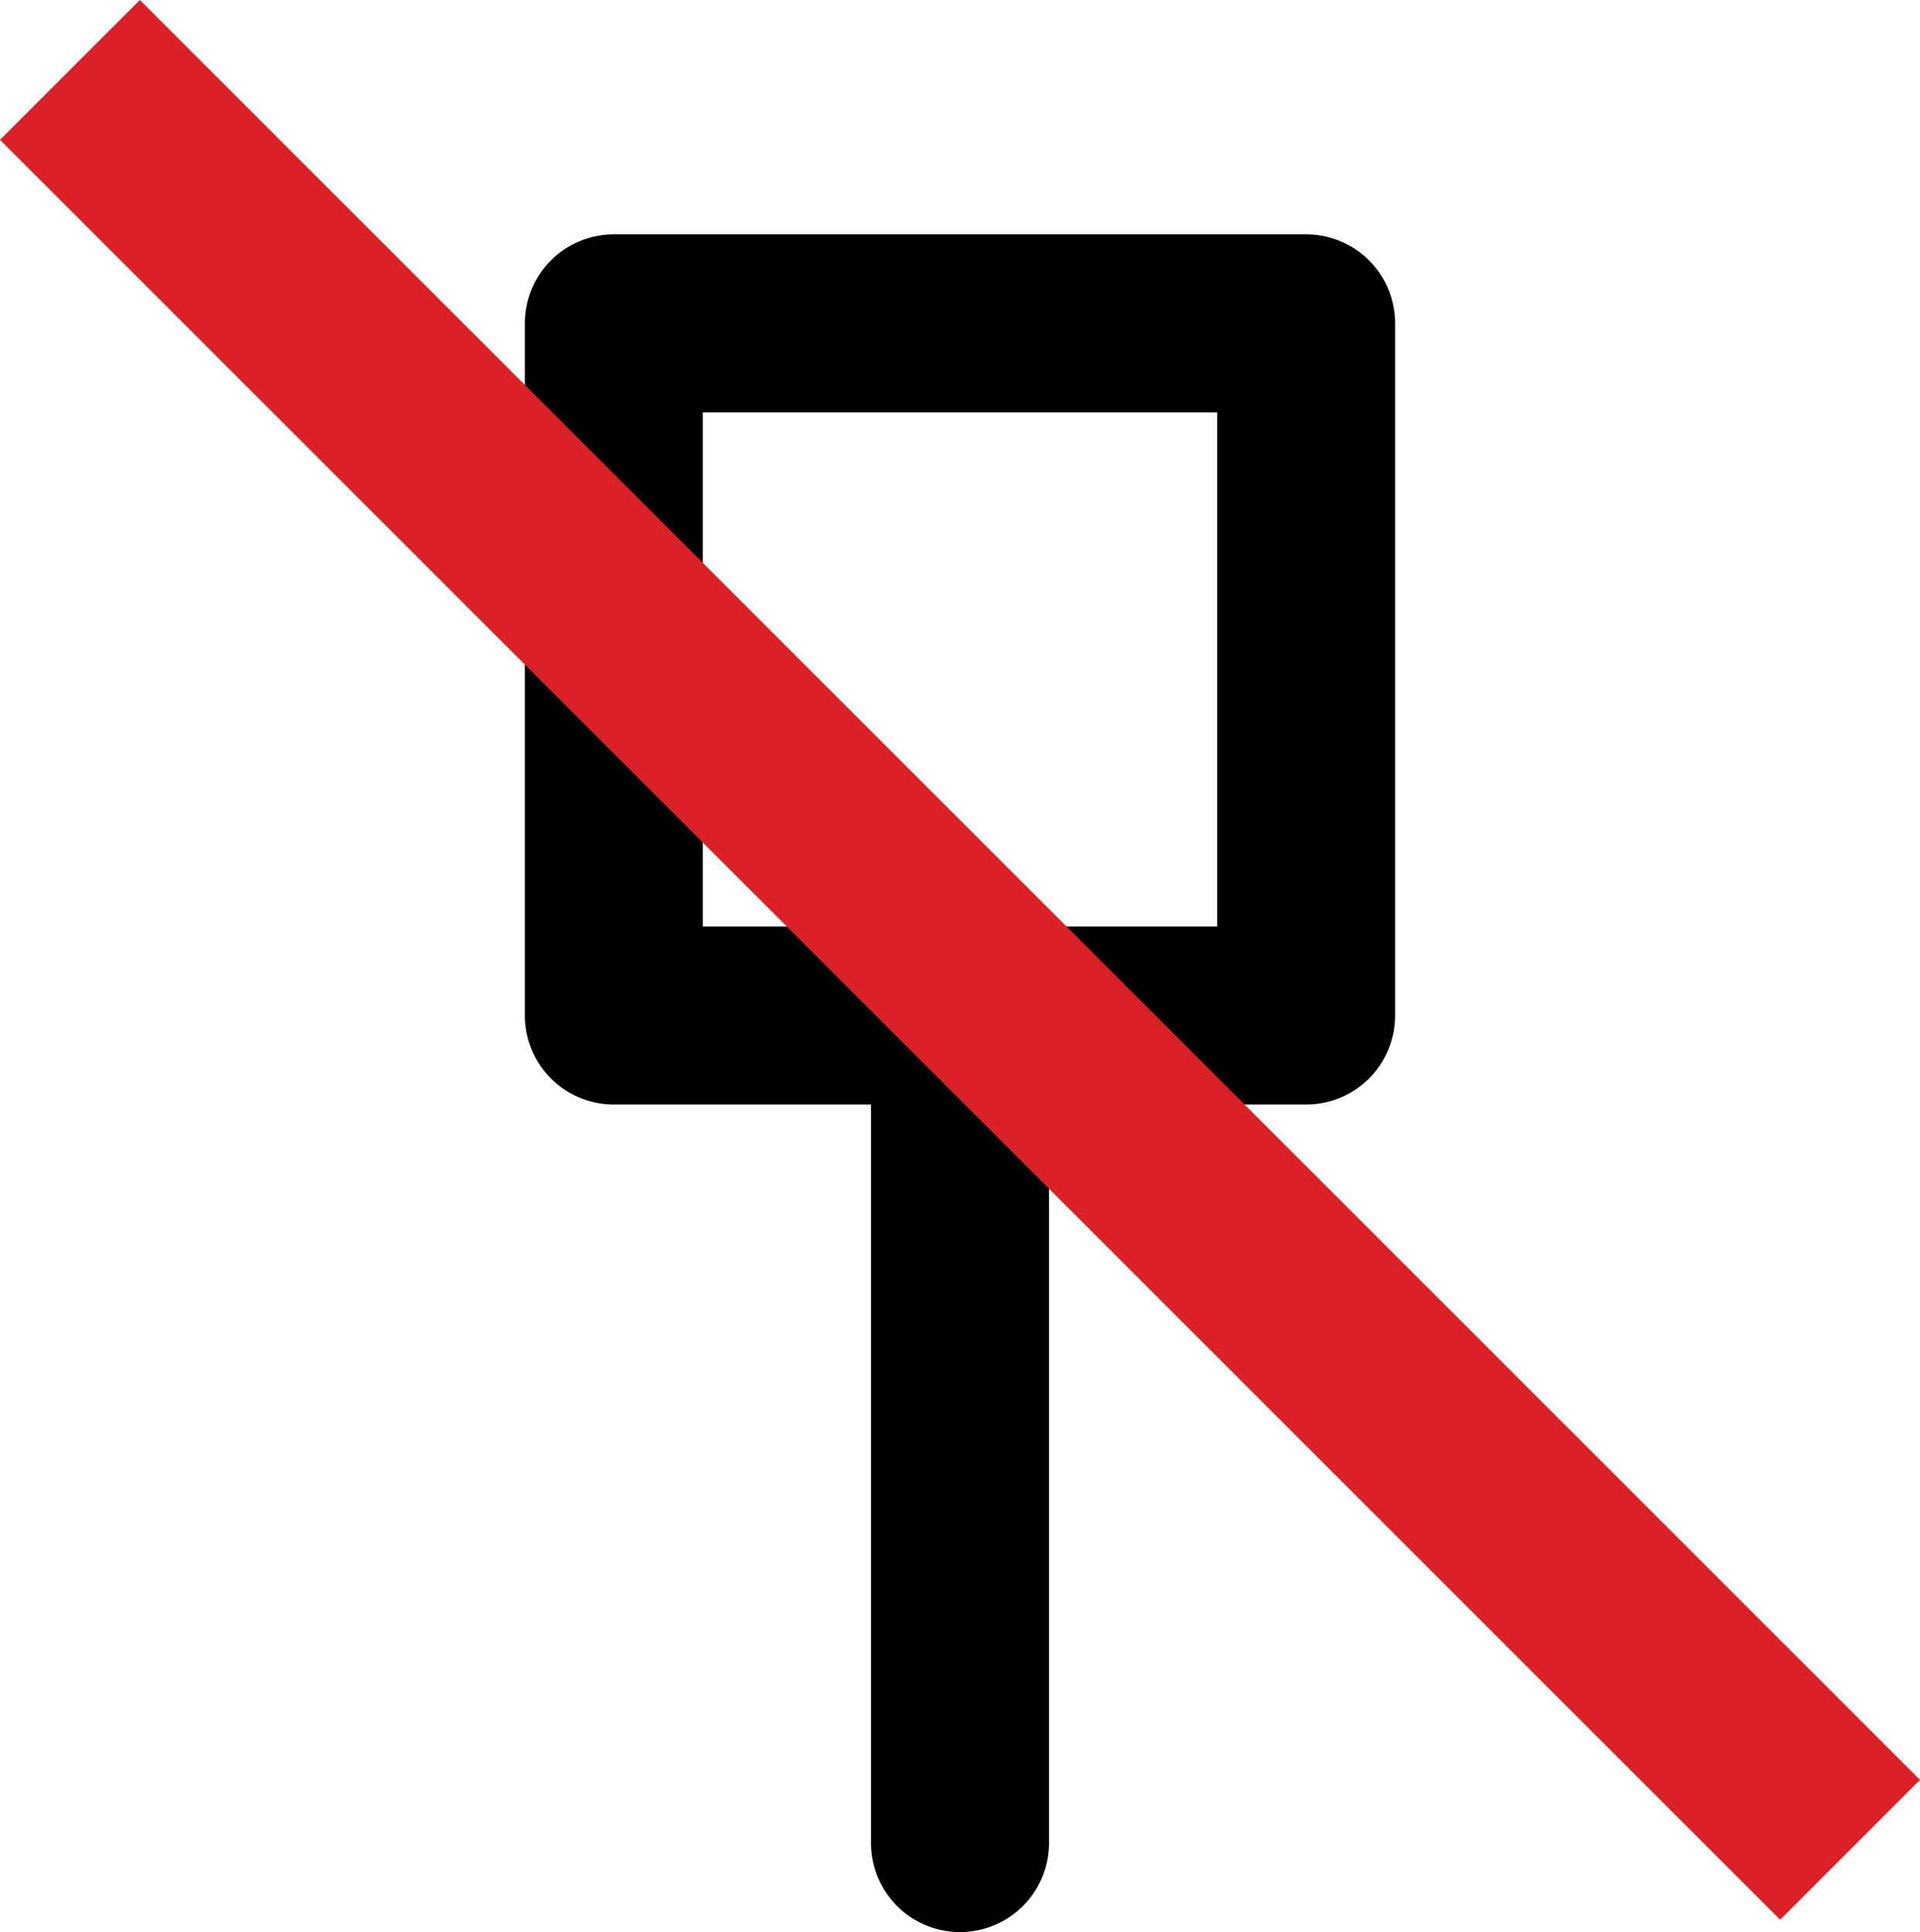 <svg xmlns="http://www.w3.org/2000/svg" width="19.414" height="19.539" viewBox="0 0 19.414 19.539">
  <g id="IKONA_PRESKRTNUTA_ZASTAVKA_DPMB" transform="translate(-152.133 -2418.793)">
    <g id="Group_688" data-name="Group 688" transform="translate(157.961 2421.807)">
      <g id="Group_687" data-name="Group 687">
        <path id="Line_63" data-name="Line 63" d="M0,12.474a.9.9,0,0,1-.9-.9v-8.2a.9.9,0,0,1,.9-.9.9.9,0,0,1,.9.9v8.2A.9.9,0,0,1,0,12.474Z" transform="translate(3.879 4.051)"/>
        <rect id="Rectangle_405" data-name="Rectangle 405" width="7" height="7" transform="translate(0.379 0.256)" fill="none"/>
        <path id="Rectangle_405_-_Outline" data-name="Rectangle 405 - Outline" d="M0-.9H7a.9.9,0,0,1,.9.9V7a.9.9,0,0,1-.9.9H0A.9.9,0,0,1-.9,7V0A.9.9,0,0,1,0-.9ZM6.1.9H.9V6.1H6.1Z" transform="translate(0.379 0.256)"/>
      </g>
    </g>
    <line id="Line_66" data-name="Line 66" x2="18" y2="18" transform="translate(152.84 2419.5)" fill="none" stroke="#da2127" stroke-width="2"/>
  </g>
</svg>
